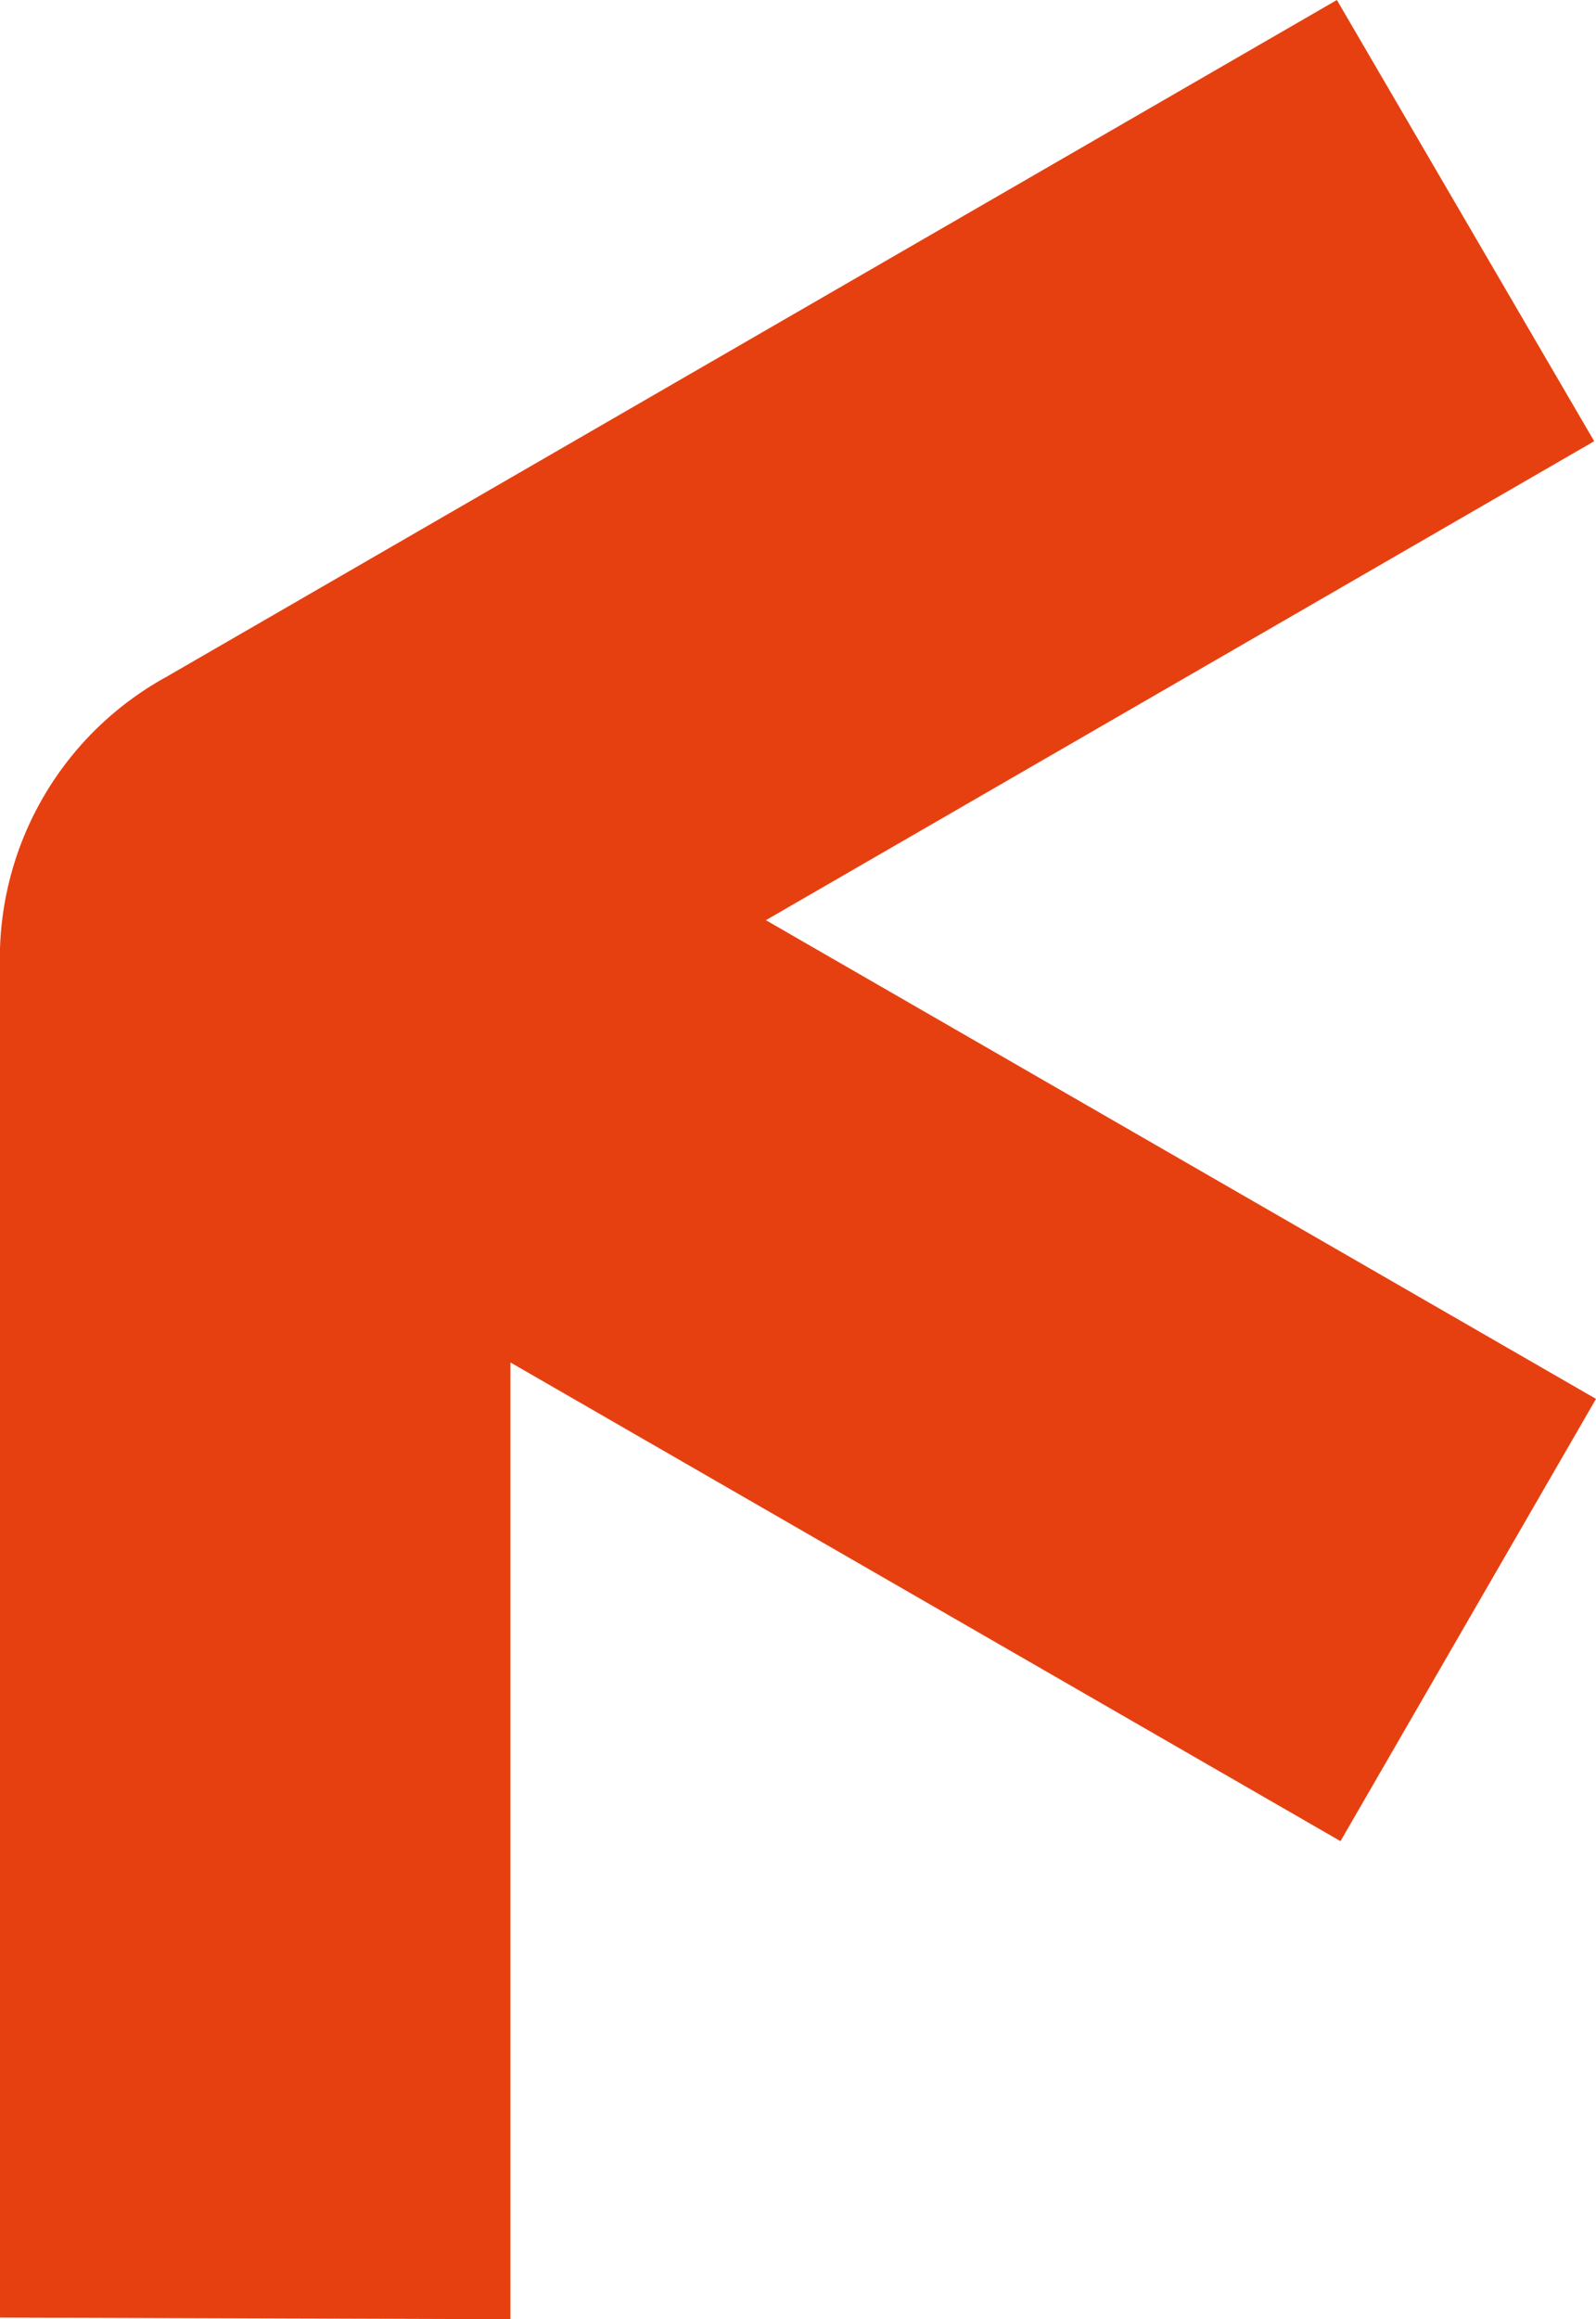 <svg xmlns="http://www.w3.org/2000/svg" width="97.034" height="140.909" viewBox="0 0 97.034 140.909">
  <path id="Path_28" data-name="Path 28" d="M46.565,55.907l50.359-29.1L81.28,0,10.09,41.139A19.525,19.525,0,0,0,0,57.632l0,83.174,31.035.1V82.778L81.5,111.862,97.034,84.991Z" fill="#e64011"/>
</svg>
